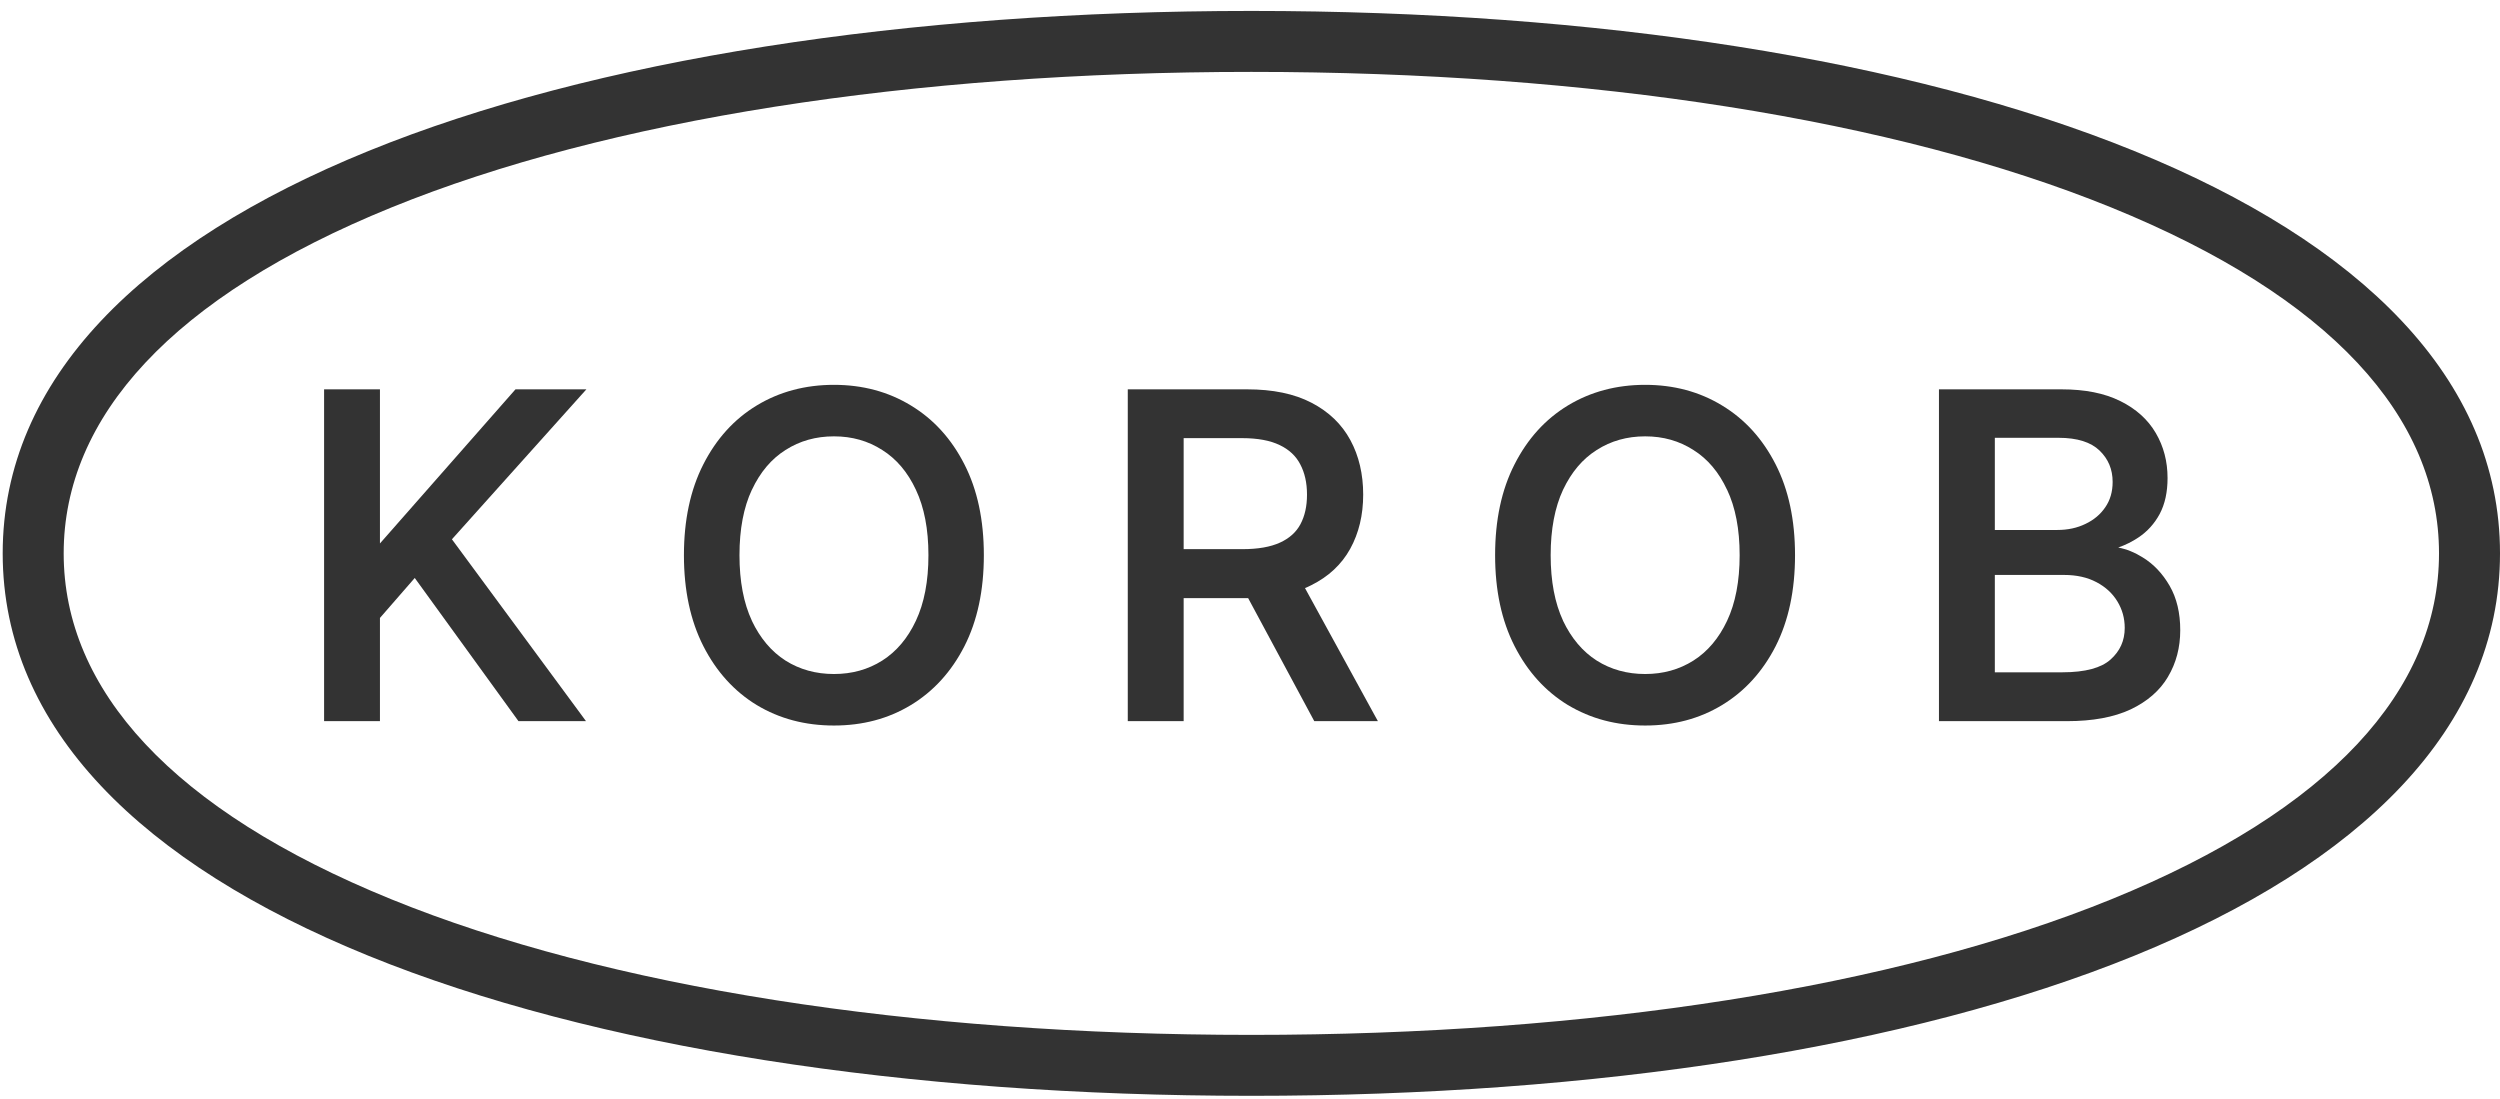 <?xml version="1.0" encoding="UTF-8"?> <svg xmlns="http://www.w3.org/2000/svg" width="91" height="40" viewBox="0 0 91 40" fill="none"><g clip-path="url(#clip0_54_2200)"><path d="M21.345 14.172H21.069H18.819H18.764L18.727 14.213L13.83 19.782V14.295V14.172H13.707H11.92H11.797V14.295V26.127V26.25H11.92H13.707H13.83V26.127V22.493L15.097 21.038L18.835 26.198L18.872 26.25H18.934H21.087H21.33L21.186 26.053L16.45 19.63L21.161 14.376L21.345 14.172Z" fill="black" fill-opacity="0.8"></path><path d="M62.683 14.759C61.86 14.258 60.926 14.008 59.884 14.008C58.841 14.008 57.9 14.258 57.072 14.759C56.249 15.258 55.602 15.973 55.13 16.901C54.656 17.827 54.422 18.931 54.422 20.209C54.422 21.487 54.656 22.588 55.13 23.518C55.602 24.445 56.249 25.161 57.072 25.664H57.074C57.9 26.162 58.839 26.409 59.884 26.409C60.929 26.409 61.86 26.162 62.683 25.664C63.51 25.163 64.159 24.447 64.632 23.524C65.105 22.593 65.339 21.487 65.339 20.209C65.339 18.931 65.105 17.827 64.632 16.901C64.159 15.973 63.51 15.258 62.683 14.759ZM61.639 24.046C61.124 24.371 60.541 24.534 59.884 24.534C59.226 24.534 58.637 24.371 58.122 24.046C57.608 23.718 57.2 23.235 56.894 22.595H56.896C56.597 21.953 56.444 21.159 56.444 20.209C56.444 19.26 56.597 18.468 56.894 17.83C57.2 17.183 57.608 16.703 58.122 16.379C58.637 16.049 59.224 15.883 59.884 15.883C60.544 15.883 61.124 16.049 61.639 16.379C62.156 16.703 62.566 17.185 62.865 17.828H62.867C63.169 18.467 63.323 19.258 63.323 20.209C63.323 21.16 63.169 21.953 62.867 22.595C62.566 23.235 62.156 23.718 61.639 24.046Z" fill="black" fill-opacity="0.8"></path><path d="M47.502 21.407C47.58 21.375 47.655 21.339 47.729 21.302C48.359 20.989 48.834 20.545 49.148 19.976C49.463 19.403 49.62 18.745 49.62 18.004C49.62 17.263 49.466 16.596 49.154 16.021C48.84 15.439 48.366 14.985 47.737 14.659C47.109 14.332 46.327 14.172 45.396 14.172H41.051V26.25H43.085V21.773H45.433L47.804 26.184L47.839 26.25H50.156L50.055 26.068L47.502 21.407ZM43.085 15.948H45.205C45.784 15.948 46.24 16.035 46.579 16.201H46.581C46.925 16.365 47.172 16.598 47.328 16.899C47.491 17.205 47.575 17.572 47.575 18.004C47.575 18.436 47.492 18.789 47.335 19.084C47.18 19.372 46.933 19.596 46.589 19.752H46.588C46.248 19.908 45.796 19.989 45.229 19.989H43.085V15.948Z" fill="black" fill-opacity="0.8"></path><path d="M79.361 22.942C79.361 22.314 79.235 21.773 78.974 21.322C78.718 20.879 78.392 20.533 77.996 20.291C77.705 20.109 77.408 19.987 77.103 19.93C77.366 19.838 77.614 19.715 77.843 19.561C78.164 19.346 78.422 19.062 78.612 18.71C78.805 18.347 78.899 17.911 78.899 17.402C78.899 16.797 78.757 16.25 78.471 15.763C78.183 15.271 77.753 14.883 77.183 14.601H77.181C76.607 14.312 75.892 14.172 75.039 14.172H70.578V26.25H75.242C76.17 26.25 76.943 26.109 77.556 25.822C78.164 25.532 78.62 25.137 78.916 24.634H78.915C79.213 24.133 79.361 23.568 79.361 22.942ZM72.612 20.928H75.132C75.594 20.928 75.985 21.018 76.311 21.191H76.312C76.645 21.367 76.897 21.601 77.073 21.892C77.251 22.184 77.34 22.505 77.34 22.857C77.34 23.318 77.169 23.7 76.824 24.007C76.489 24.308 75.914 24.472 75.069 24.472H72.612V20.928ZM76.632 18.465C76.456 18.724 76.217 18.925 75.911 19.07C75.609 19.217 75.268 19.291 74.883 19.291H72.612V15.936H74.929C75.622 15.936 76.111 16.099 76.423 16.399C76.742 16.707 76.9 17.084 76.9 17.541C76.9 17.901 76.81 18.207 76.632 18.465Z" fill="black" fill-opacity="0.8"></path><path d="M33.156 14.759C32.333 14.258 31.398 14.008 30.356 14.008C29.314 14.008 28.372 14.258 27.545 14.759C26.721 15.258 26.075 15.973 25.602 16.901C25.13 17.827 24.895 18.931 24.895 20.209C24.895 21.487 25.13 22.588 25.602 23.518C26.075 24.445 26.721 25.161 27.545 25.664H27.546C28.372 26.162 29.311 26.409 30.356 26.409C31.401 26.409 32.333 26.162 33.156 25.664C33.982 25.163 34.632 24.447 35.104 23.524C35.578 22.593 35.812 21.487 35.812 20.209C35.812 18.931 35.578 17.827 35.104 16.901C34.632 15.973 33.982 15.258 33.156 14.759ZM32.112 24.046C31.597 24.371 31.014 24.534 30.356 24.534C29.699 24.534 29.11 24.371 28.594 24.046C28.081 23.718 27.672 23.235 27.367 22.595H27.369C27.069 21.953 26.917 21.159 26.917 20.209C26.917 19.26 27.069 18.468 27.367 17.83H27.369C27.672 17.183 28.081 16.703 28.594 16.379C29.11 16.049 29.696 15.883 30.356 15.883C31.016 15.883 31.597 16.049 32.112 16.379C32.629 16.703 33.039 17.185 33.339 17.828C33.641 18.467 33.795 19.258 33.795 20.209C33.795 21.16 33.641 21.953 33.339 22.595C33.039 23.235 32.629 23.718 32.112 24.046Z" fill="black" fill-opacity="0.8"></path><path d="M88.78 20.143C88.78 15.185 84.835 10.799 76.851 7.552C68.985 4.353 57.935 2.617 45.549 2.617C33.163 2.617 22.113 4.353 14.247 7.552C6.263 10.799 2.318 15.185 2.318 20.143C2.318 25.101 6.263 29.488 14.247 32.735C22.113 35.934 33.163 37.67 45.549 37.67V39.888C20.447 39.888 0.098 32.873 0.098 20.143C0.098 7.413 20.447 0.398 45.549 0.398C70.651 0.398 91 7.413 91 20.143C91 32.873 70.651 39.888 45.549 39.888V37.67C57.935 37.67 68.985 35.934 76.851 32.735C84.835 29.488 88.78 25.101 88.78 20.143Z" fill="black" fill-opacity="0.8"></path></g><defs><clipPath id="clip0_54_2200"><rect width="91" height="40" fill="white"></rect></clipPath></defs></svg> 